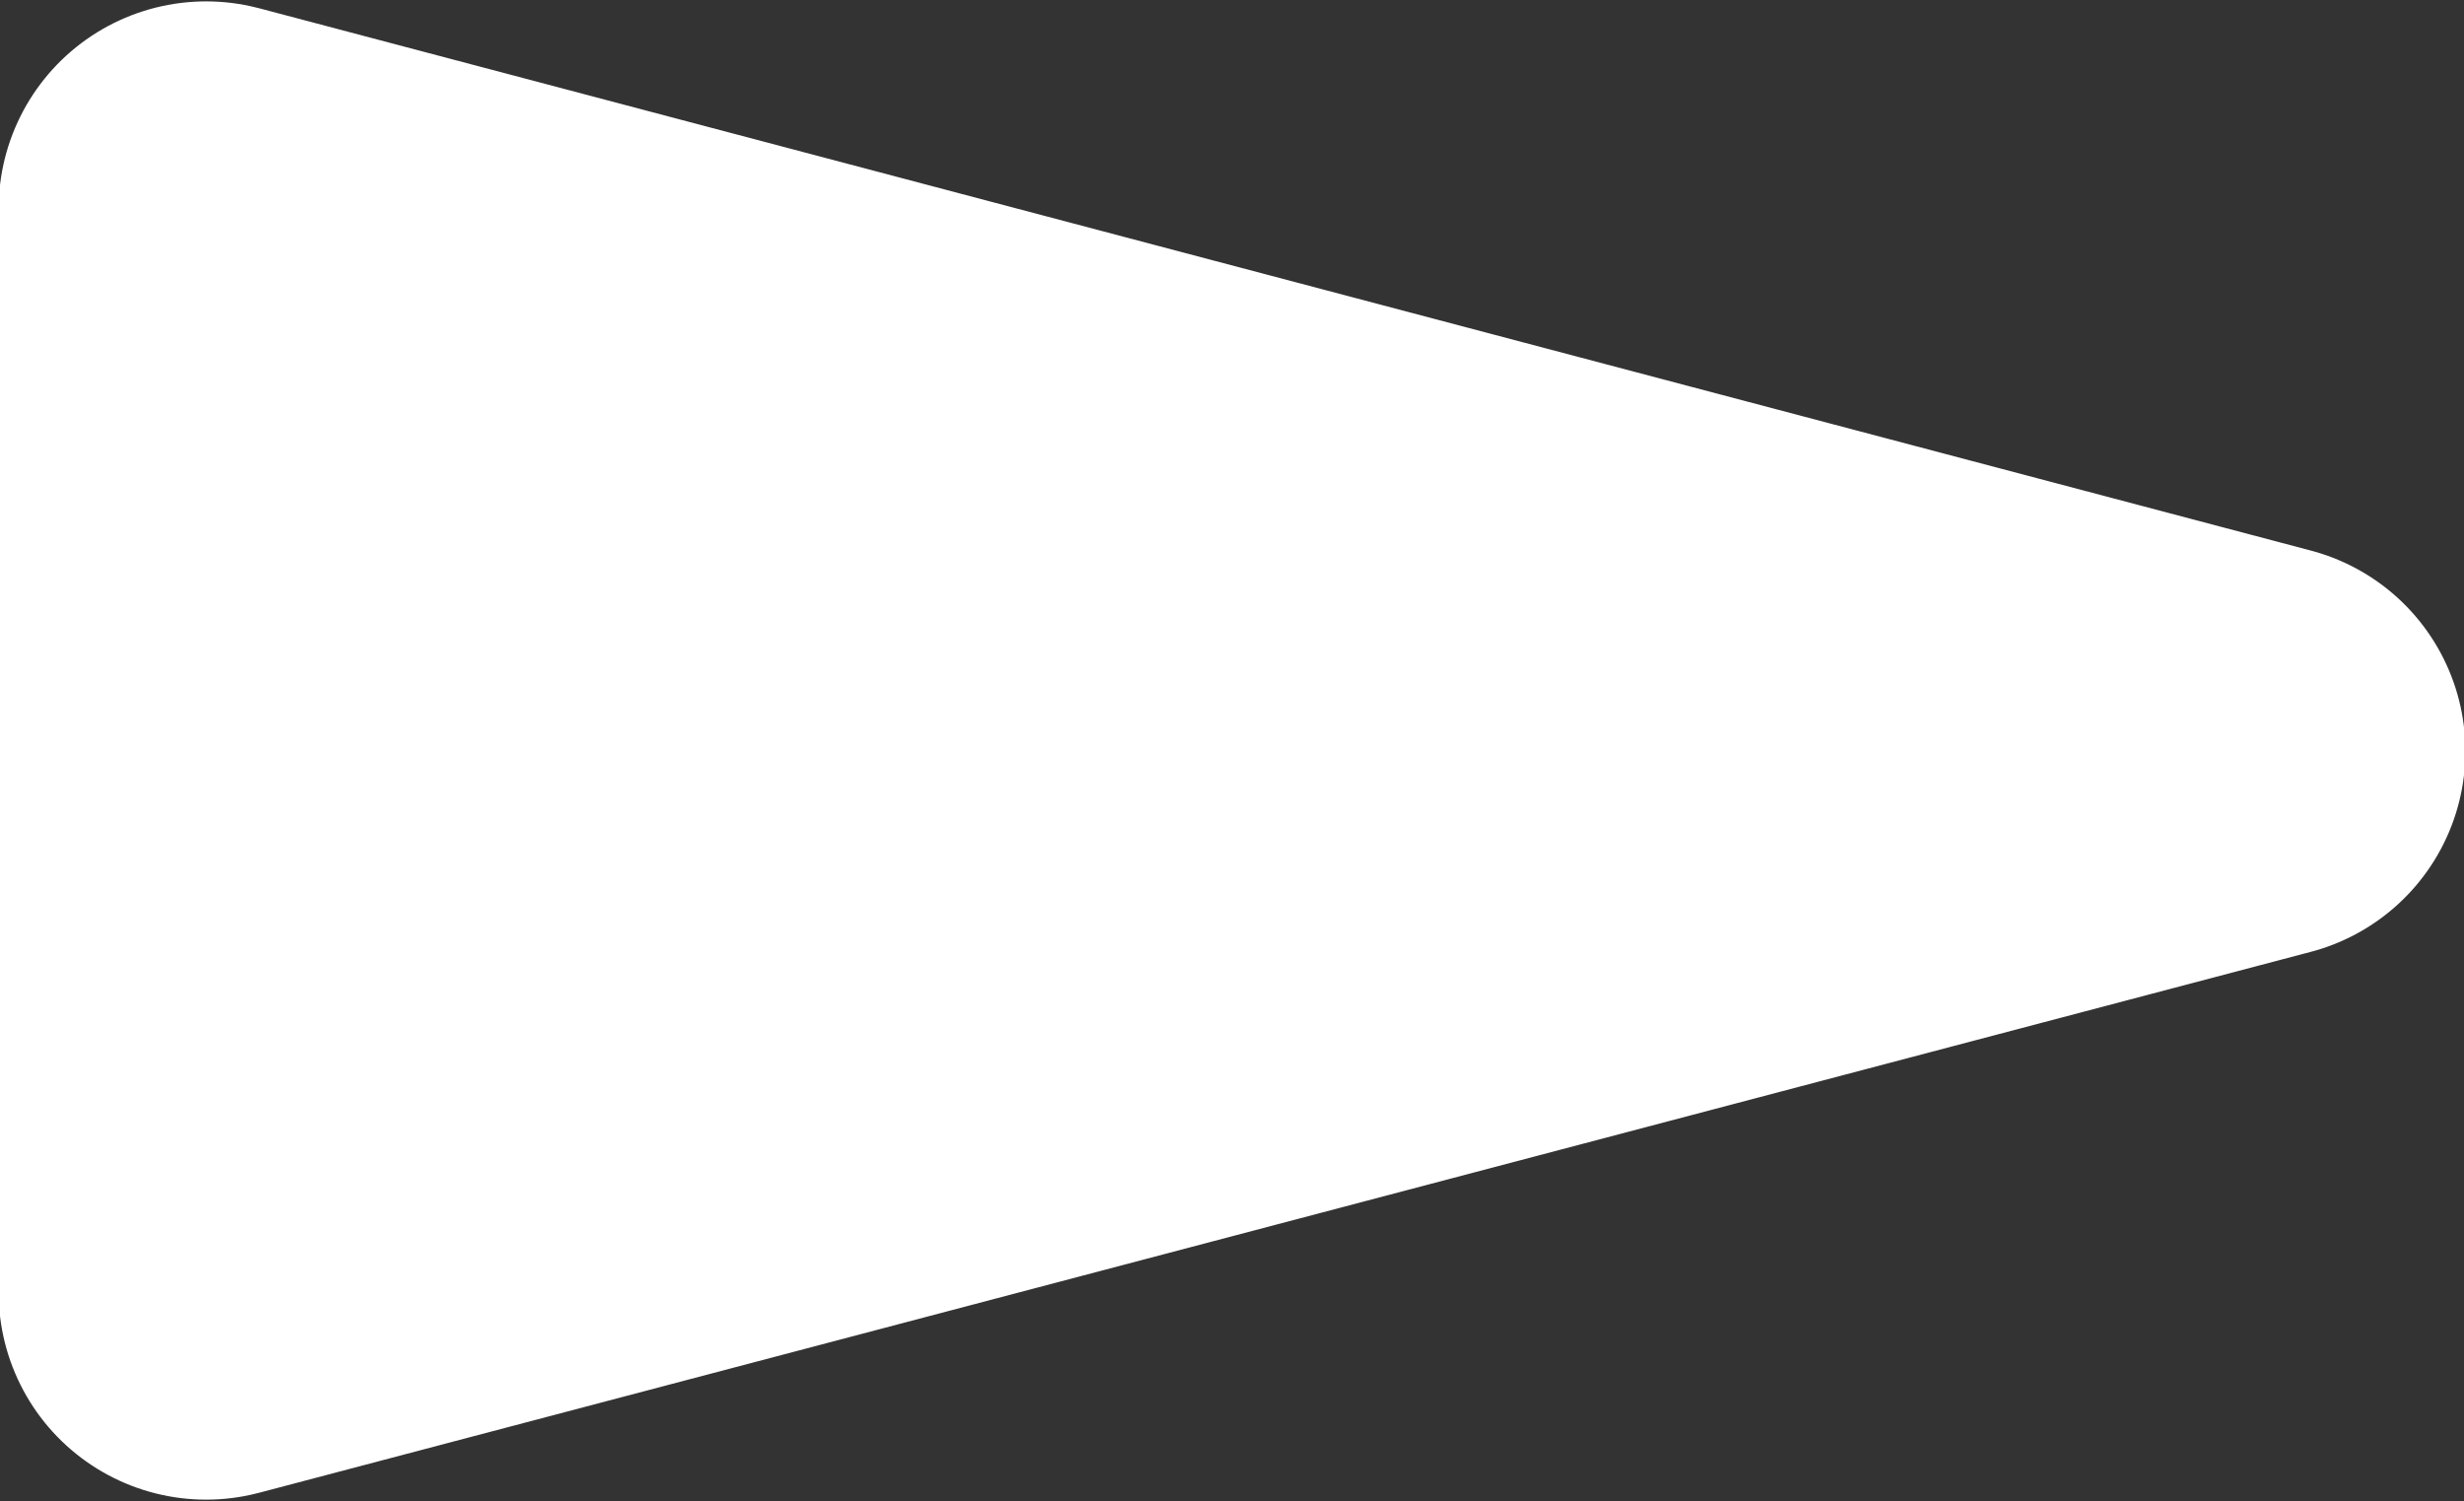 <svg xmlns="http://www.w3.org/2000/svg" width="17.81" height="10.85" viewBox="0 0 17.81 10.85"><rect x="0" y="0" width="17.81" height="10.85" fill="#333333" stroke="none"/><path data-name="&gt;" d="M16.32 5.43L1.49 9.34V1.51z" stroke="#fff" fill="#fff" stroke-linecap="round" stroke-linejoin="round" stroke-width="3" fill-rule="evenodd"/></svg>
